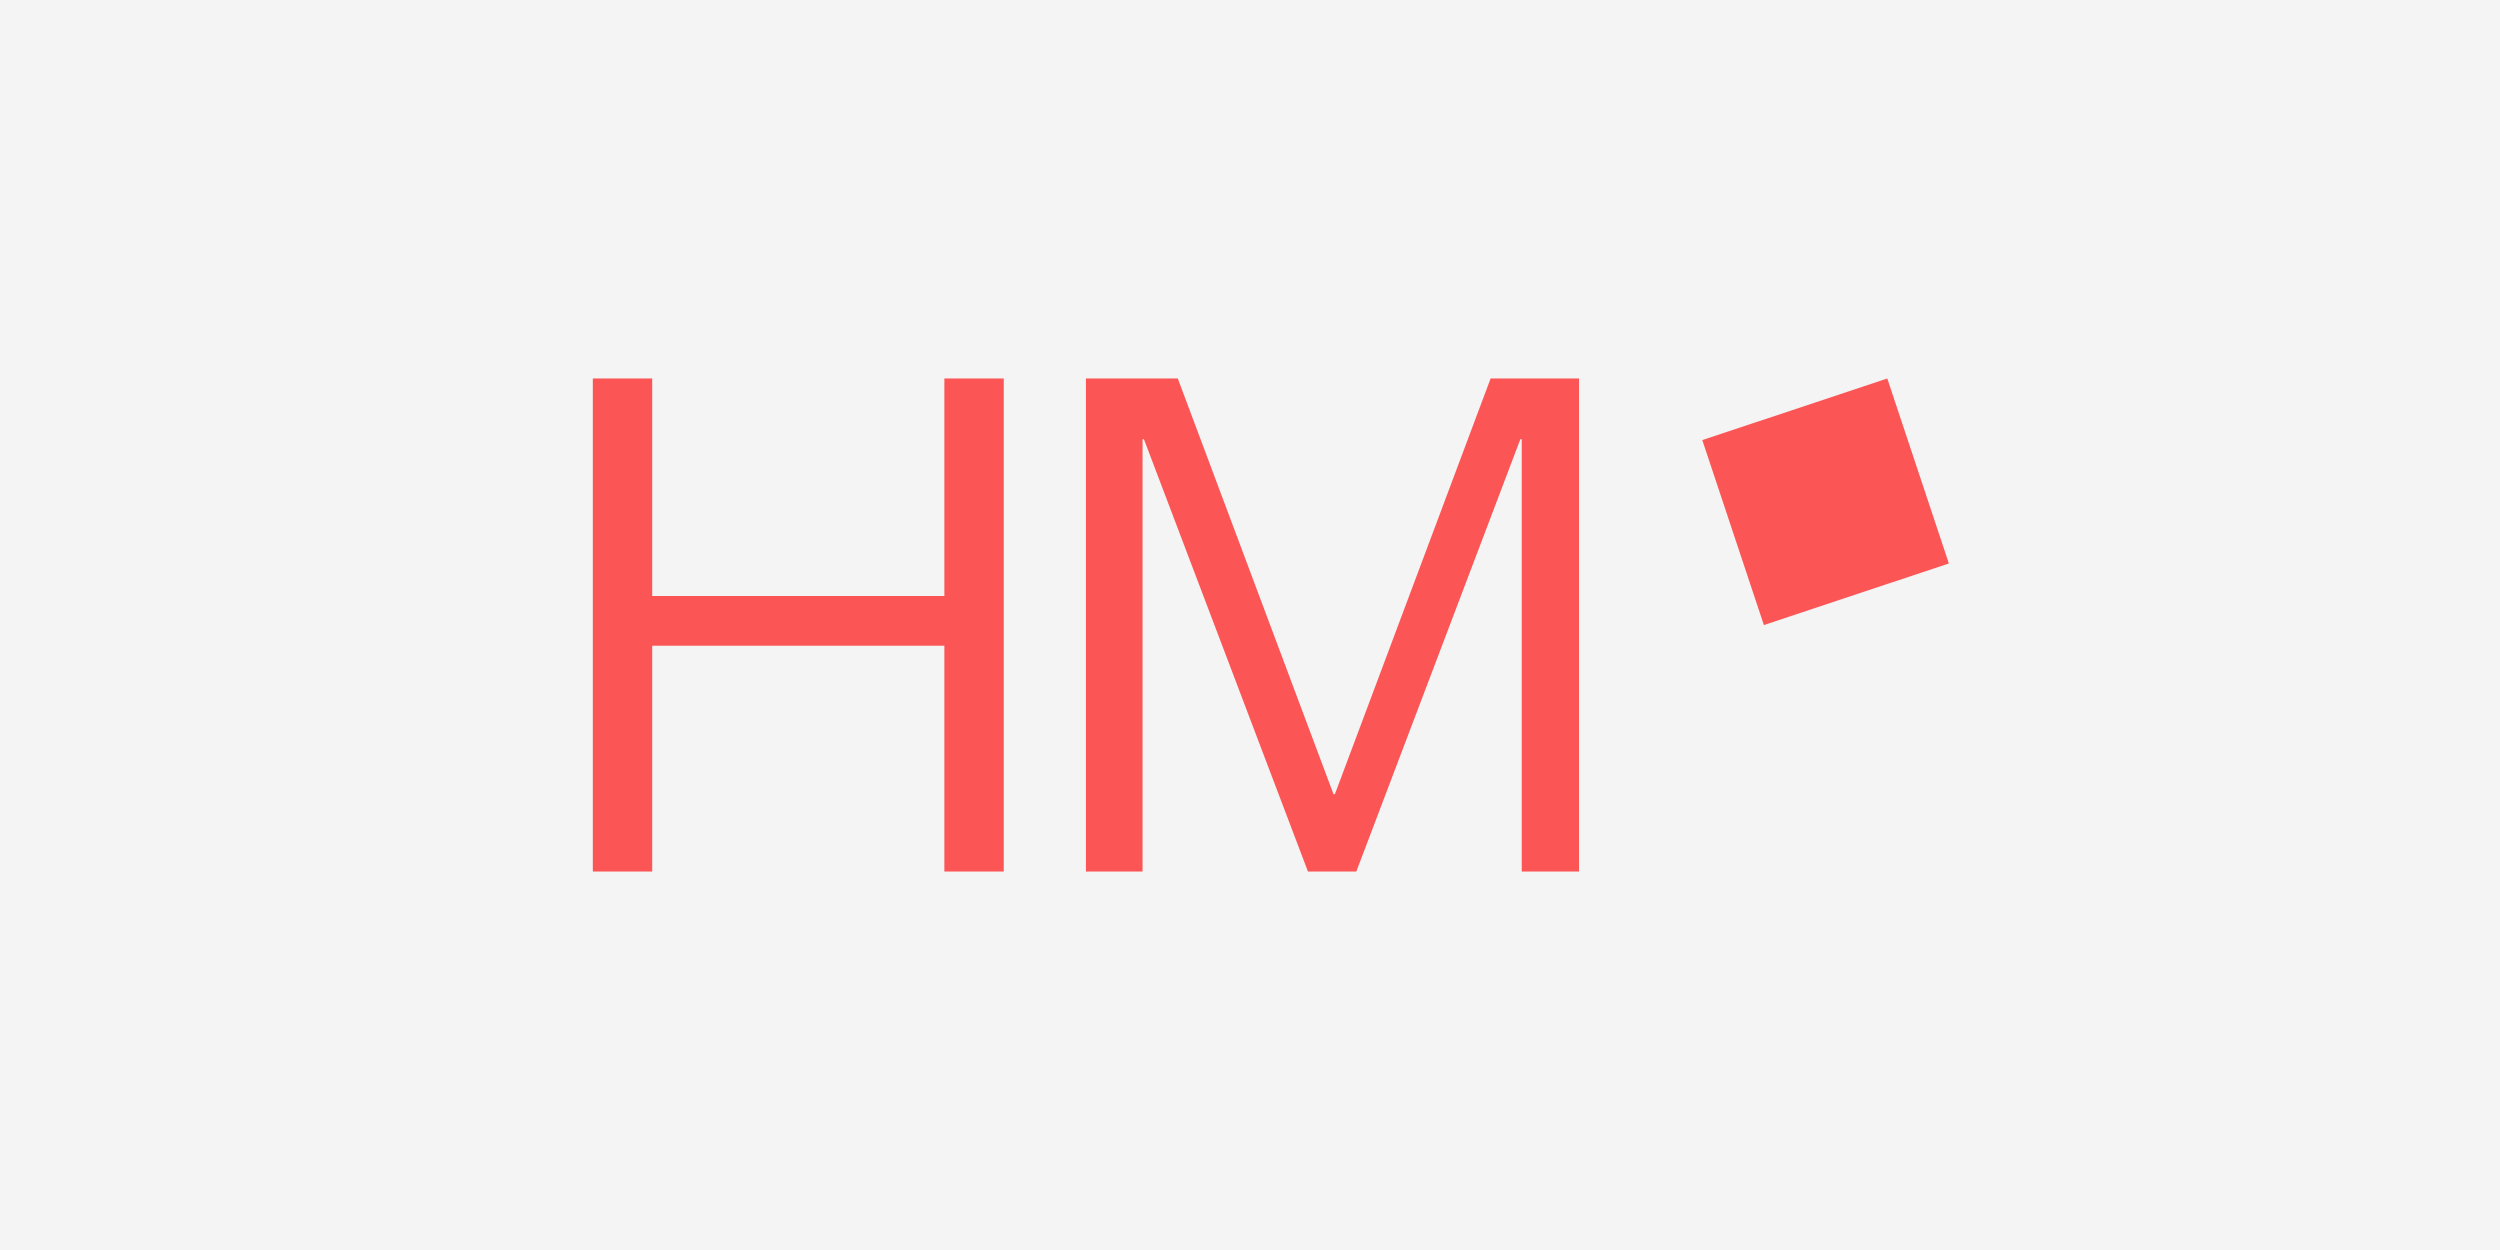 <?xml version="1.0" encoding="UTF-8"?>
<svg xmlns="http://www.w3.org/2000/svg" xmlns:xlink="http://www.w3.org/1999/xlink" width="600" height="300" viewBox="0 0 600 300">
  <rect x="0" y="0" width="600" height="300" fill="#333333" stroke="none"/>
  <defs>
    <clipPath id="clip-uas-munich">
      <rect width="600" height="300"></rect>
    </clipPath>
  </defs>
  <g id="uas-munich" clip-path="url(#clip-uas-munich)">
    <rect width="600" height="300" fill="#f4f4f4"></rect>
    <g id="uas-munich-2" data-name="uas-munich" transform="translate(131.647 80.197)">
      <rect id="Rechteck_513" data-name="Rechteck 513" width="46.78" height="46.78" transform="matrix(0.949, -0.316, 0.316, 0.949, 276.904, 25.423)" fill="#fc5555"></rect>
      <path id="Pfad_3355" data-name="Pfad 3355" d="M95,62.842H24.883V10.63H10.63V128.975H24.883v-54.2H95v54.2h14.253V10.63H95Z" transform="translate(0 0)" fill="#fc5555"></path>
      <path id="Pfad_3356" data-name="Pfad 3356" d="M112.9,110.411h-.326L75.194,10.63H53.15V128.975H66.741V25.217h.331l39.368,103.758h11.6l39.37-103.758h.331V128.975h13.755V10.63H150.28Z" transform="translate(75.825 0)" fill="#fc5555"></path>
    </g>
  </g>
</svg>
